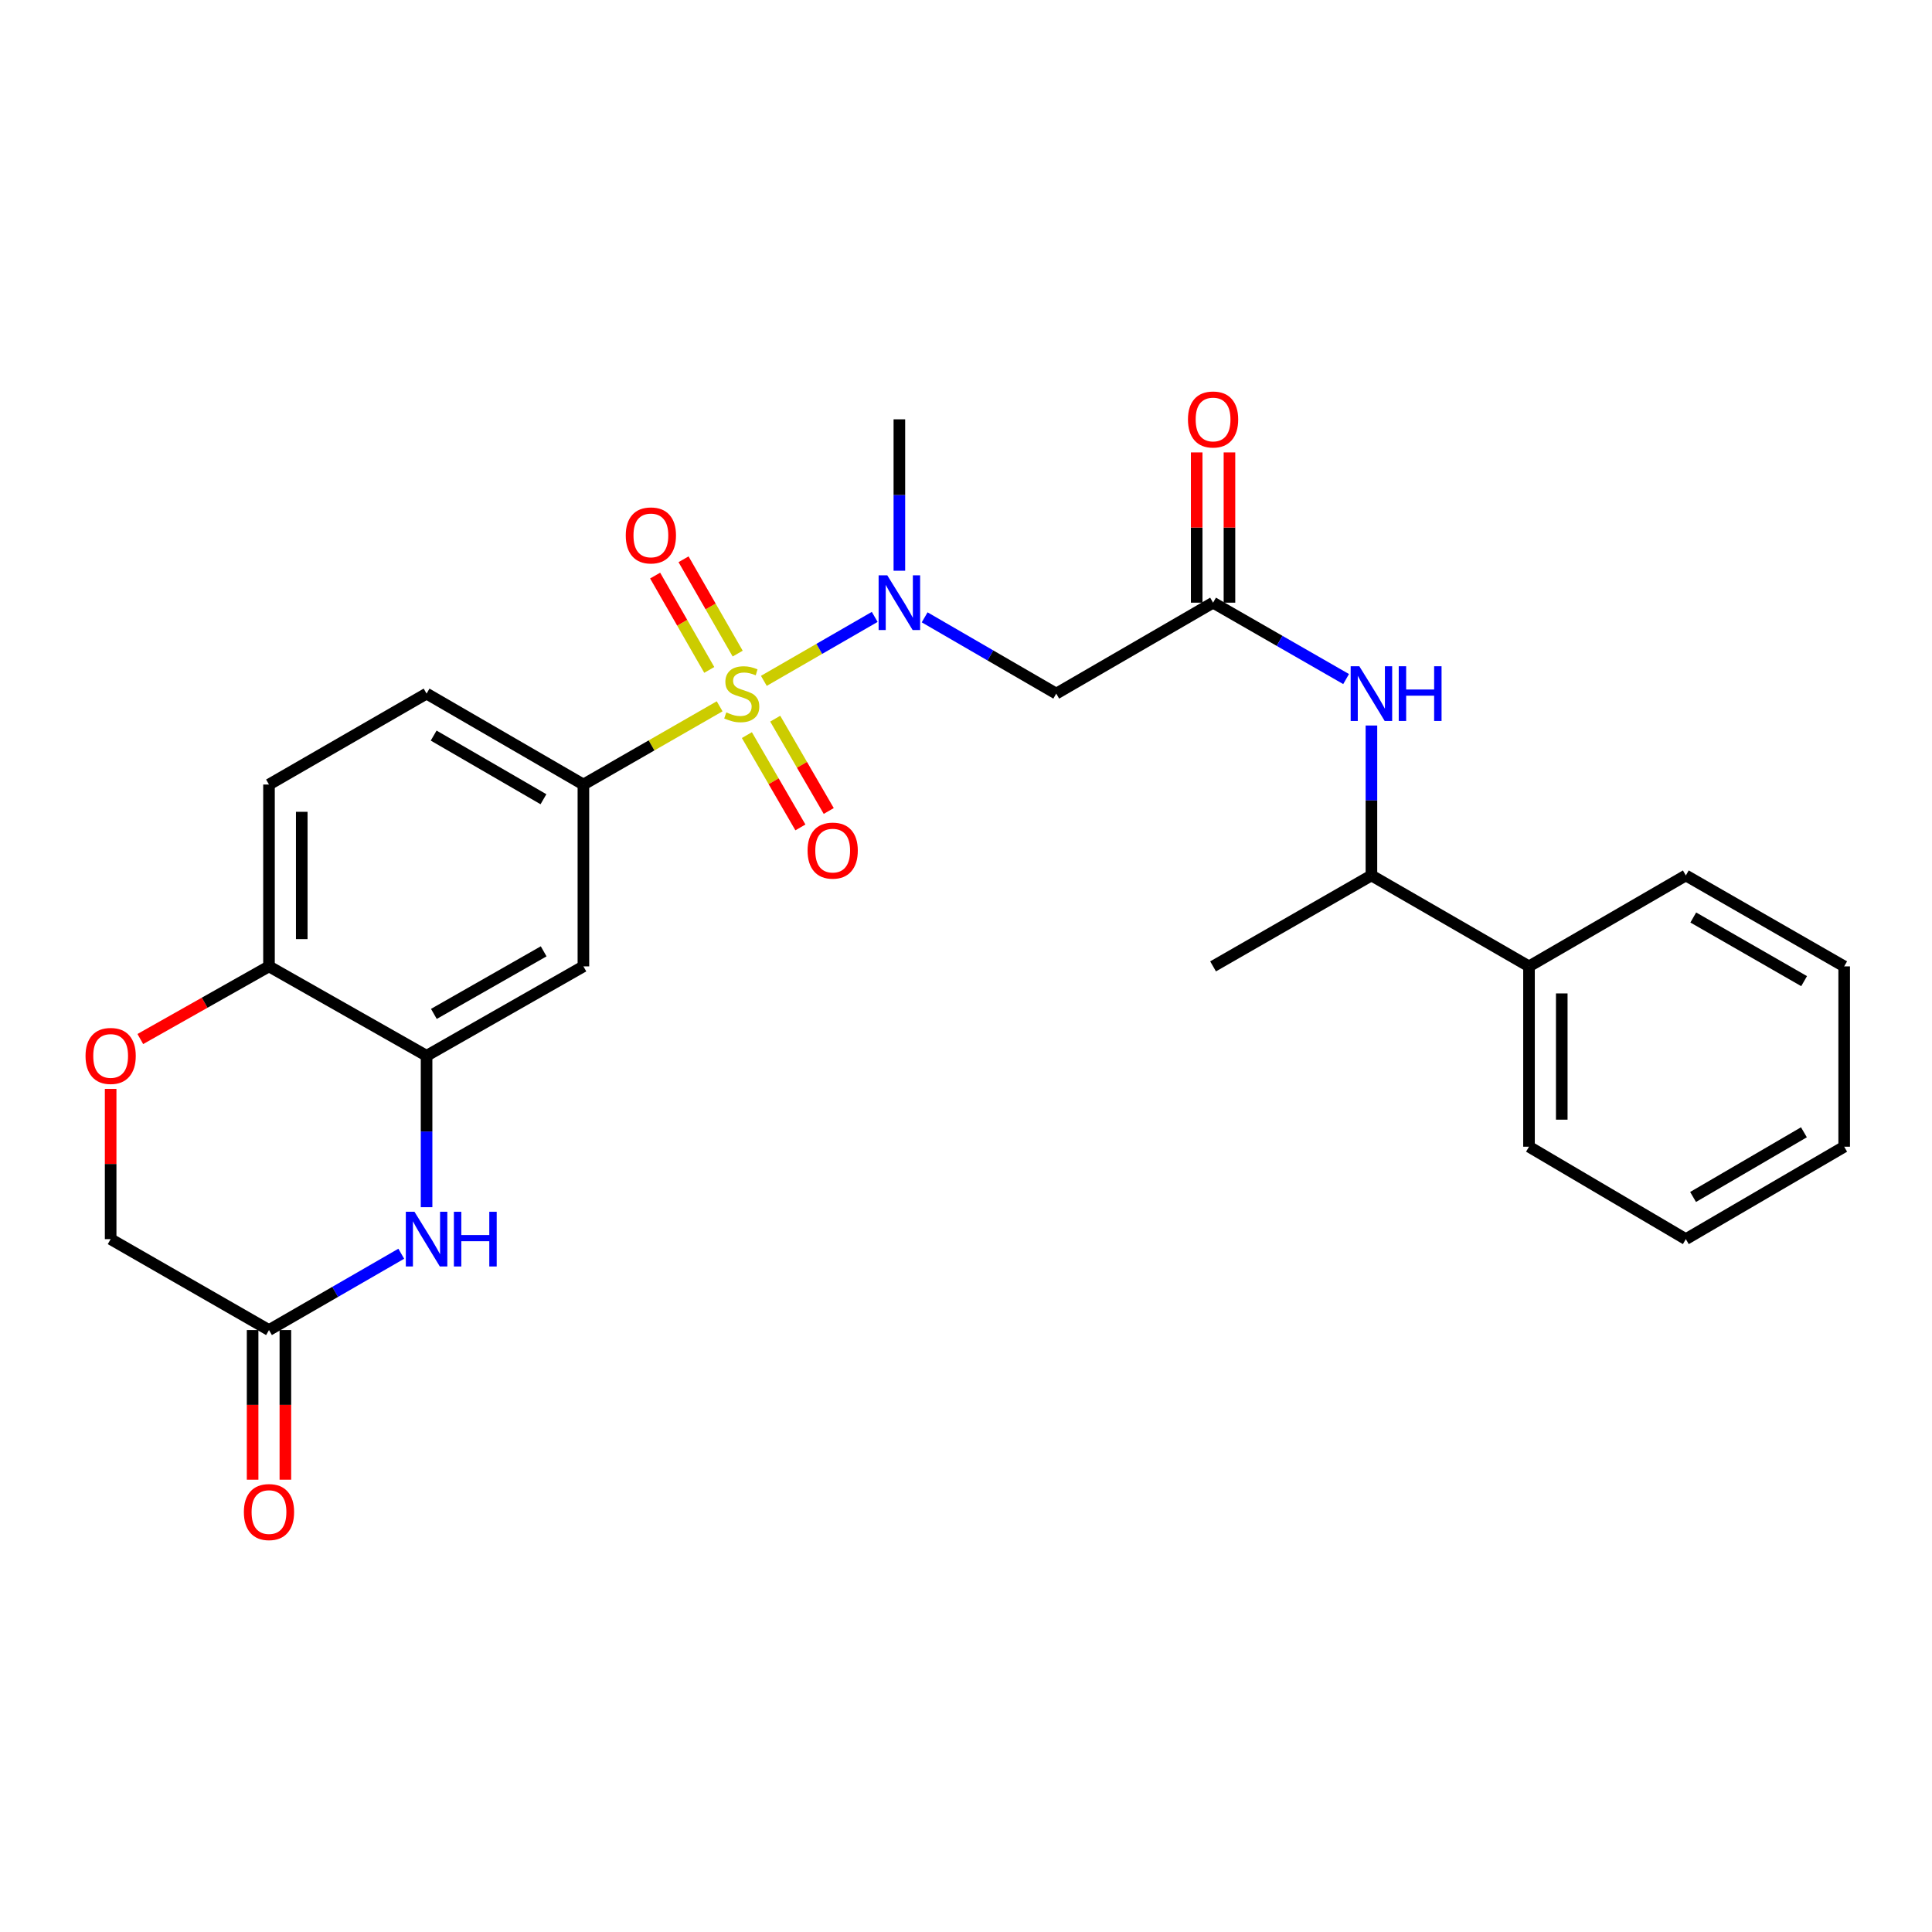 <?xml version='1.0' encoding='iso-8859-1'?>
<svg version='1.1' baseProfile='full'
              xmlns='http://www.w3.org/2000/svg'
                      xmlns:rdkit='http://www.rdkit.org/xml'
                      xmlns:xlink='http://www.w3.org/1999/xlink'
                  xml:space='preserve'
width='1000px' height='1000px' viewBox='0 0 1000 1000'>
<!-- END OF HEADER -->
<rect style='opacity:1.0;fill:#FFFFFF;stroke:none' width='1000' height='1000' x='0' y='0'> </rect>
<path class='bond-0' d='M 395.365,352.412 L 424.056,335.86' style='fill:none;fill-rule:evenodd;stroke:#CCCC00;stroke-width:6px;stroke-linecap:butt;stroke-linejoin:miter;stroke-opacity:1' />
<path class='bond-0' d='M 424.056,335.86 L 452.748,319.308' style='fill:none;fill-rule:evenodd;stroke:#0000FF;stroke-width:6px;stroke-linecap:butt;stroke-linejoin:miter;stroke-opacity:1' />
<path class='bond-1' d='M 372.487,365.58 L 337.229,385.827' style='fill:none;fill-rule:evenodd;stroke:#CCCC00;stroke-width:6px;stroke-linecap:butt;stroke-linejoin:miter;stroke-opacity:1' />
<path class='bond-1' d='M 337.229,385.827 L 301.971,406.074' style='fill:none;fill-rule:evenodd;stroke:#000000;stroke-width:6px;stroke-linecap:butt;stroke-linejoin:miter;stroke-opacity:1' />
<path class='bond-10' d='M 386.583,380.488 L 400.435,404.379' style='fill:none;fill-rule:evenodd;stroke:#CCCC00;stroke-width:6px;stroke-linecap:butt;stroke-linejoin:miter;stroke-opacity:1' />
<path class='bond-10' d='M 400.435,404.379 L 414.287,428.271' style='fill:none;fill-rule:evenodd;stroke:#FF0000;stroke-width:6px;stroke-linecap:butt;stroke-linejoin:miter;stroke-opacity:1' />
<path class='bond-10' d='M 401.252,371.982 L 415.104,395.874' style='fill:none;fill-rule:evenodd;stroke:#CCCC00;stroke-width:6px;stroke-linecap:butt;stroke-linejoin:miter;stroke-opacity:1' />
<path class='bond-10' d='M 415.104,395.874 L 428.956,419.766' style='fill:none;fill-rule:evenodd;stroke:#FF0000;stroke-width:6px;stroke-linecap:butt;stroke-linejoin:miter;stroke-opacity:1' />
<path class='bond-11' d='M 381.824,338.306 L 367.812,313.892' style='fill:none;fill-rule:evenodd;stroke:#CCCC00;stroke-width:6px;stroke-linecap:butt;stroke-linejoin:miter;stroke-opacity:1' />
<path class='bond-11' d='M 367.812,313.892 L 353.801,289.477' style='fill:none;fill-rule:evenodd;stroke:#FF0000;stroke-width:6px;stroke-linecap:butt;stroke-linejoin:miter;stroke-opacity:1' />
<path class='bond-11' d='M 367.117,346.747 L 353.105,322.332' style='fill:none;fill-rule:evenodd;stroke:#CCCC00;stroke-width:6px;stroke-linecap:butt;stroke-linejoin:miter;stroke-opacity:1' />
<path class='bond-11' d='M 353.105,322.332 L 339.094,297.918' style='fill:none;fill-rule:evenodd;stroke:#FF0000;stroke-width:6px;stroke-linecap:butt;stroke-linejoin:miter;stroke-opacity:1' />
<path class='bond-4' d='M 478.599,319.529 L 512.654,339.269' style='fill:none;fill-rule:evenodd;stroke:#0000FF;stroke-width:6px;stroke-linecap:butt;stroke-linejoin:miter;stroke-opacity:1' />
<path class='bond-4' d='M 512.654,339.269 L 546.709,359.009' style='fill:none;fill-rule:evenodd;stroke:#000000;stroke-width:6px;stroke-linecap:butt;stroke-linejoin:miter;stroke-opacity:1' />
<path class='bond-20' d='M 465.513,295.411 L 465.513,256.226' style='fill:none;fill-rule:evenodd;stroke:#0000FF;stroke-width:6px;stroke-linecap:butt;stroke-linejoin:miter;stroke-opacity:1' />
<path class='bond-20' d='M 465.513,256.226 L 465.513,217.041' style='fill:none;fill-rule:evenodd;stroke:#000000;stroke-width:6px;stroke-linecap:butt;stroke-linejoin:miter;stroke-opacity:1' />
<path class='bond-6' d='M 301.971,406.074 L 301.971,500.196' style='fill:none;fill-rule:evenodd;stroke:#000000;stroke-width:6px;stroke-linecap:butt;stroke-linejoin:miter;stroke-opacity:1' />
<path class='bond-14' d='M 301.971,406.074 L 220.794,359.009' style='fill:none;fill-rule:evenodd;stroke:#000000;stroke-width:6px;stroke-linecap:butt;stroke-linejoin:miter;stroke-opacity:1' />
<path class='bond-14' d='M 281.289,413.684 L 224.465,380.739' style='fill:none;fill-rule:evenodd;stroke:#000000;stroke-width:6px;stroke-linecap:butt;stroke-linejoin:miter;stroke-opacity:1' />
<path class='bond-2' d='M 220.794,624.84 L 220.794,585.655' style='fill:none;fill-rule:evenodd;stroke:#0000FF;stroke-width:6px;stroke-linecap:butt;stroke-linejoin:miter;stroke-opacity:1' />
<path class='bond-2' d='M 220.794,585.655 L 220.794,546.47' style='fill:none;fill-rule:evenodd;stroke:#000000;stroke-width:6px;stroke-linecap:butt;stroke-linejoin:miter;stroke-opacity:1' />
<path class='bond-7' d='M 207.699,648.929 L 173.465,668.683' style='fill:none;fill-rule:evenodd;stroke:#0000FF;stroke-width:6px;stroke-linecap:butt;stroke-linejoin:miter;stroke-opacity:1' />
<path class='bond-7' d='M 173.465,668.683 L 139.23,688.438' style='fill:none;fill-rule:evenodd;stroke:#000000;stroke-width:6px;stroke-linecap:butt;stroke-linejoin:miter;stroke-opacity:1' />
<path class='bond-3' d='M 220.794,546.47 L 301.971,500.196' style='fill:none;fill-rule:evenodd;stroke:#000000;stroke-width:6px;stroke-linecap:butt;stroke-linejoin:miter;stroke-opacity:1' />
<path class='bond-3' d='M 224.573,524.797 L 281.397,492.405' style='fill:none;fill-rule:evenodd;stroke:#000000;stroke-width:6px;stroke-linecap:butt;stroke-linejoin:miter;stroke-opacity:1' />
<path class='bond-27' d='M 220.794,546.47 L 139.23,500.196' style='fill:none;fill-rule:evenodd;stroke:#000000;stroke-width:6px;stroke-linecap:butt;stroke-linejoin:miter;stroke-opacity:1' />
<path class='bond-5' d='M 546.709,359.009 L 627.886,311.944' style='fill:none;fill-rule:evenodd;stroke:#000000;stroke-width:6px;stroke-linecap:butt;stroke-linejoin:miter;stroke-opacity:1' />
<path class='bond-9' d='M 627.886,311.944 L 662.314,331.714' style='fill:none;fill-rule:evenodd;stroke:#000000;stroke-width:6px;stroke-linecap:butt;stroke-linejoin:miter;stroke-opacity:1' />
<path class='bond-9' d='M 662.314,331.714 L 696.743,351.485' style='fill:none;fill-rule:evenodd;stroke:#0000FF;stroke-width:6px;stroke-linecap:butt;stroke-linejoin:miter;stroke-opacity:1' />
<path class='bond-15' d='M 636.365,311.944 L 636.365,273.059' style='fill:none;fill-rule:evenodd;stroke:#000000;stroke-width:6px;stroke-linecap:butt;stroke-linejoin:miter;stroke-opacity:1' />
<path class='bond-15' d='M 636.365,273.059 L 636.365,234.173' style='fill:none;fill-rule:evenodd;stroke:#FF0000;stroke-width:6px;stroke-linecap:butt;stroke-linejoin:miter;stroke-opacity:1' />
<path class='bond-15' d='M 619.408,311.944 L 619.408,273.059' style='fill:none;fill-rule:evenodd;stroke:#000000;stroke-width:6px;stroke-linecap:butt;stroke-linejoin:miter;stroke-opacity:1' />
<path class='bond-15' d='M 619.408,273.059 L 619.408,234.173' style='fill:none;fill-rule:evenodd;stroke:#FF0000;stroke-width:6px;stroke-linecap:butt;stroke-linejoin:miter;stroke-opacity:1' />
<path class='bond-16' d='M 130.751,688.438 L 130.751,727.162' style='fill:none;fill-rule:evenodd;stroke:#000000;stroke-width:6px;stroke-linecap:butt;stroke-linejoin:miter;stroke-opacity:1' />
<path class='bond-16' d='M 130.751,727.162 L 130.751,765.886' style='fill:none;fill-rule:evenodd;stroke:#FF0000;stroke-width:6px;stroke-linecap:butt;stroke-linejoin:miter;stroke-opacity:1' />
<path class='bond-16' d='M 147.709,688.438 L 147.709,727.162' style='fill:none;fill-rule:evenodd;stroke:#000000;stroke-width:6px;stroke-linecap:butt;stroke-linejoin:miter;stroke-opacity:1' />
<path class='bond-16' d='M 147.709,727.162 L 147.709,765.886' style='fill:none;fill-rule:evenodd;stroke:#FF0000;stroke-width:6px;stroke-linecap:butt;stroke-linejoin:miter;stroke-opacity:1' />
<path class='bond-28' d='M 139.23,688.438 L 57.271,641.373' style='fill:none;fill-rule:evenodd;stroke:#000000;stroke-width:6px;stroke-linecap:butt;stroke-linejoin:miter;stroke-opacity:1' />
<path class='bond-8' d='M 72.624,537.801 L 105.927,518.999' style='fill:none;fill-rule:evenodd;stroke:#FF0000;stroke-width:6px;stroke-linecap:butt;stroke-linejoin:miter;stroke-opacity:1' />
<path class='bond-8' d='M 105.927,518.999 L 139.23,500.196' style='fill:none;fill-rule:evenodd;stroke:#000000;stroke-width:6px;stroke-linecap:butt;stroke-linejoin:miter;stroke-opacity:1' />
<path class='bond-17' d='M 57.271,563.602 L 57.271,602.488' style='fill:none;fill-rule:evenodd;stroke:#FF0000;stroke-width:6px;stroke-linecap:butt;stroke-linejoin:miter;stroke-opacity:1' />
<path class='bond-17' d='M 57.271,602.488 L 57.271,641.373' style='fill:none;fill-rule:evenodd;stroke:#000000;stroke-width:6px;stroke-linecap:butt;stroke-linejoin:miter;stroke-opacity:1' />
<path class='bond-13' d='M 709.845,375.522 L 709.845,414.326' style='fill:none;fill-rule:evenodd;stroke:#0000FF;stroke-width:6px;stroke-linecap:butt;stroke-linejoin:miter;stroke-opacity:1' />
<path class='bond-13' d='M 709.845,414.326 L 709.845,453.13' style='fill:none;fill-rule:evenodd;stroke:#000000;stroke-width:6px;stroke-linecap:butt;stroke-linejoin:miter;stroke-opacity:1' />
<path class='bond-12' d='M 139.23,500.196 L 139.23,406.074' style='fill:none;fill-rule:evenodd;stroke:#000000;stroke-width:6px;stroke-linecap:butt;stroke-linejoin:miter;stroke-opacity:1' />
<path class='bond-12' d='M 156.187,486.078 L 156.187,420.193' style='fill:none;fill-rule:evenodd;stroke:#000000;stroke-width:6px;stroke-linecap:butt;stroke-linejoin:miter;stroke-opacity:1' />
<path class='bond-19' d='M 709.845,453.13 L 791.409,500.196' style='fill:none;fill-rule:evenodd;stroke:#000000;stroke-width:6px;stroke-linecap:butt;stroke-linejoin:miter;stroke-opacity:1' />
<path class='bond-21' d='M 709.845,453.13 L 627.886,500.196' style='fill:none;fill-rule:evenodd;stroke:#000000;stroke-width:6px;stroke-linecap:butt;stroke-linejoin:miter;stroke-opacity:1' />
<path class='bond-18' d='M 220.794,359.009 L 139.23,406.074' style='fill:none;fill-rule:evenodd;stroke:#000000;stroke-width:6px;stroke-linecap:butt;stroke-linejoin:miter;stroke-opacity:1' />
<path class='bond-22' d='M 791.409,500.196 L 791.409,593.535' style='fill:none;fill-rule:evenodd;stroke:#000000;stroke-width:6px;stroke-linecap:butt;stroke-linejoin:miter;stroke-opacity:1' />
<path class='bond-22' d='M 808.366,514.197 L 808.366,579.534' style='fill:none;fill-rule:evenodd;stroke:#000000;stroke-width:6px;stroke-linecap:butt;stroke-linejoin:miter;stroke-opacity:1' />
<path class='bond-23' d='M 791.409,500.196 L 872.586,453.13' style='fill:none;fill-rule:evenodd;stroke:#000000;stroke-width:6px;stroke-linecap:butt;stroke-linejoin:miter;stroke-opacity:1' />
<path class='bond-25' d='M 791.409,593.535 L 872.586,641.373' style='fill:none;fill-rule:evenodd;stroke:#000000;stroke-width:6px;stroke-linecap:butt;stroke-linejoin:miter;stroke-opacity:1' />
<path class='bond-24' d='M 872.586,453.13 L 954.545,500.196' style='fill:none;fill-rule:evenodd;stroke:#000000;stroke-width:6px;stroke-linecap:butt;stroke-linejoin:miter;stroke-opacity:1' />
<path class='bond-24' d='M 876.436,474.895 L 933.807,507.841' style='fill:none;fill-rule:evenodd;stroke:#000000;stroke-width:6px;stroke-linecap:butt;stroke-linejoin:miter;stroke-opacity:1' />
<path class='bond-26' d='M 954.545,500.196 L 954.545,593.535' style='fill:none;fill-rule:evenodd;stroke:#000000;stroke-width:6px;stroke-linecap:butt;stroke-linejoin:miter;stroke-opacity:1' />
<path class='bond-29' d='M 872.586,641.373 L 954.545,593.535' style='fill:none;fill-rule:evenodd;stroke:#000000;stroke-width:6px;stroke-linecap:butt;stroke-linejoin:miter;stroke-opacity:1' />
<path class='bond-29' d='M 876.332,619.552 L 933.704,586.066' style='fill:none;fill-rule:evenodd;stroke:#000000;stroke-width:6px;stroke-linecap:butt;stroke-linejoin:miter;stroke-opacity:1' />
<path  class='atom-0' d='M 375.93 368.729
Q 376.25 368.849, 377.57 369.409
Q 378.89 369.969, 380.33 370.329
Q 381.81 370.649, 383.25 370.649
Q 385.93 370.649, 387.49 369.369
Q 389.05 368.049, 389.05 365.769
Q 389.05 364.209, 388.25 363.249
Q 387.49 362.289, 386.29 361.769
Q 385.09 361.249, 383.09 360.649
Q 380.57 359.889, 379.05 359.169
Q 377.57 358.449, 376.49 356.929
Q 375.45 355.409, 375.45 352.849
Q 375.45 349.289, 377.85 347.089
Q 380.29 344.889, 385.09 344.889
Q 388.37 344.889, 392.09 346.449
L 391.17 349.529
Q 387.77 348.129, 385.21 348.129
Q 382.45 348.129, 380.93 349.289
Q 379.41 350.409, 379.45 352.369
Q 379.45 353.889, 380.21 354.809
Q 381.01 355.729, 382.13 356.249
Q 383.29 356.769, 385.21 357.369
Q 387.77 358.169, 389.29 358.969
Q 390.81 359.769, 391.89 361.409
Q 393.01 363.009, 393.01 365.769
Q 393.01 369.689, 390.37 371.809
Q 387.77 373.889, 383.41 373.889
Q 380.89 373.889, 378.97 373.329
Q 377.09 372.809, 374.85 371.889
L 375.93 368.729
' fill='#CCCC00'/>
<path  class='atom-1' d='M 459.253 297.784
L 468.533 312.784
Q 469.453 314.264, 470.933 316.944
Q 472.413 319.624, 472.493 319.784
L 472.493 297.784
L 476.253 297.784
L 476.253 326.104
L 472.373 326.104
L 462.413 309.704
Q 461.253 307.784, 460.013 305.584
Q 458.813 303.384, 458.453 302.704
L 458.453 326.104
L 454.773 326.104
L 454.773 297.784
L 459.253 297.784
' fill='#0000FF'/>
<path  class='atom-3' d='M 214.534 627.213
L 223.814 642.213
Q 224.734 643.693, 226.214 646.373
Q 227.694 649.053, 227.774 649.213
L 227.774 627.213
L 231.534 627.213
L 231.534 655.533
L 227.654 655.533
L 217.694 639.133
Q 216.534 637.213, 215.294 635.013
Q 214.094 632.813, 213.734 632.133
L 213.734 655.533
L 210.054 655.533
L 210.054 627.213
L 214.534 627.213
' fill='#0000FF'/>
<path  class='atom-3' d='M 234.934 627.213
L 238.774 627.213
L 238.774 639.253
L 253.254 639.253
L 253.254 627.213
L 257.094 627.213
L 257.094 655.533
L 253.254 655.533
L 253.254 642.453
L 238.774 642.453
L 238.774 655.533
L 234.934 655.533
L 234.934 627.213
' fill='#0000FF'/>
<path  class='atom-9' d='M 44.271 546.55
Q 44.271 539.75, 47.631 535.95
Q 50.991 532.15, 57.271 532.15
Q 63.551 532.15, 66.911 535.95
Q 70.271 539.75, 70.271 546.55
Q 70.271 553.43, 66.871 557.35
Q 63.471 561.23, 57.271 561.23
Q 51.031 561.23, 47.631 557.35
Q 44.271 553.47, 44.271 546.55
M 57.271 558.03
Q 61.591 558.03, 63.911 555.15
Q 66.271 552.23, 66.271 546.55
Q 66.271 540.99, 63.911 538.19
Q 61.591 535.35, 57.271 535.35
Q 52.951 535.35, 50.591 538.15
Q 48.271 540.95, 48.271 546.55
Q 48.271 552.27, 50.591 555.15
Q 52.951 558.03, 57.271 558.03
' fill='#FF0000'/>
<path  class='atom-10' d='M 703.585 344.849
L 712.865 359.849
Q 713.785 361.329, 715.265 364.009
Q 716.745 366.689, 716.825 366.849
L 716.825 344.849
L 720.585 344.849
L 720.585 373.169
L 716.705 373.169
L 706.745 356.769
Q 705.585 354.849, 704.345 352.649
Q 703.145 350.449, 702.785 349.769
L 702.785 373.169
L 699.105 373.169
L 699.105 344.849
L 703.585 344.849
' fill='#0000FF'/>
<path  class='atom-10' d='M 723.985 344.849
L 727.825 344.849
L 727.825 356.889
L 742.305 356.889
L 742.305 344.849
L 746.145 344.849
L 746.145 373.169
L 742.305 373.169
L 742.305 360.089
L 727.825 360.089
L 727.825 373.169
L 723.985 373.169
L 723.985 344.849
' fill='#0000FF'/>
<path  class='atom-11' d='M 417.995 440.266
Q 417.995 433.466, 421.355 429.666
Q 424.715 425.866, 430.995 425.866
Q 437.275 425.866, 440.635 429.666
Q 443.995 433.466, 443.995 440.266
Q 443.995 447.146, 440.595 451.066
Q 437.195 454.946, 430.995 454.946
Q 424.755 454.946, 421.355 451.066
Q 417.995 447.186, 417.995 440.266
M 430.995 451.746
Q 435.315 451.746, 437.635 448.866
Q 439.995 445.946, 439.995 440.266
Q 439.995 434.706, 437.635 431.906
Q 435.315 429.066, 430.995 429.066
Q 426.675 429.066, 424.315 431.866
Q 421.995 434.666, 421.995 440.266
Q 421.995 445.986, 424.315 448.866
Q 426.675 451.746, 430.995 451.746
' fill='#FF0000'/>
<path  class='atom-12' d='M 323.893 277.13
Q 323.893 270.33, 327.253 266.53
Q 330.613 262.73, 336.893 262.73
Q 343.173 262.73, 346.533 266.53
Q 349.893 270.33, 349.893 277.13
Q 349.893 284.01, 346.493 287.93
Q 343.093 291.81, 336.893 291.81
Q 330.653 291.81, 327.253 287.93
Q 323.893 284.05, 323.893 277.13
M 336.893 288.61
Q 341.213 288.61, 343.533 285.73
Q 345.893 282.81, 345.893 277.13
Q 345.893 271.57, 343.533 268.77
Q 341.213 265.93, 336.893 265.93
Q 332.573 265.93, 330.213 268.73
Q 327.893 271.53, 327.893 277.13
Q 327.893 282.85, 330.213 285.73
Q 332.573 288.61, 336.893 288.61
' fill='#FF0000'/>
<path  class='atom-16' d='M 614.886 217.121
Q 614.886 210.321, 618.246 206.521
Q 621.606 202.721, 627.886 202.721
Q 634.166 202.721, 637.526 206.521
Q 640.886 210.321, 640.886 217.121
Q 640.886 224.001, 637.486 227.921
Q 634.086 231.801, 627.886 231.801
Q 621.646 231.801, 618.246 227.921
Q 614.886 224.041, 614.886 217.121
M 627.886 228.601
Q 632.206 228.601, 634.526 225.721
Q 636.886 222.801, 636.886 217.121
Q 636.886 211.561, 634.526 208.761
Q 632.206 205.921, 627.886 205.921
Q 623.566 205.921, 621.206 208.721
Q 618.886 211.521, 618.886 217.121
Q 618.886 222.841, 621.206 225.721
Q 623.566 228.601, 627.886 228.601
' fill='#FF0000'/>
<path  class='atom-17' d='M 126.23 782.639
Q 126.23 775.839, 129.59 772.039
Q 132.95 768.239, 139.23 768.239
Q 145.51 768.239, 148.87 772.039
Q 152.23 775.839, 152.23 782.639
Q 152.23 789.519, 148.83 793.439
Q 145.43 797.319, 139.23 797.319
Q 132.99 797.319, 129.59 793.439
Q 126.23 789.559, 126.23 782.639
M 139.23 794.119
Q 143.55 794.119, 145.87 791.239
Q 148.23 788.319, 148.23 782.639
Q 148.23 777.079, 145.87 774.279
Q 143.55 771.439, 139.23 771.439
Q 134.91 771.439, 132.55 774.239
Q 130.23 777.039, 130.23 782.639
Q 130.23 788.359, 132.55 791.239
Q 134.91 794.119, 139.23 794.119
' fill='#FF0000'/>
</svg>
